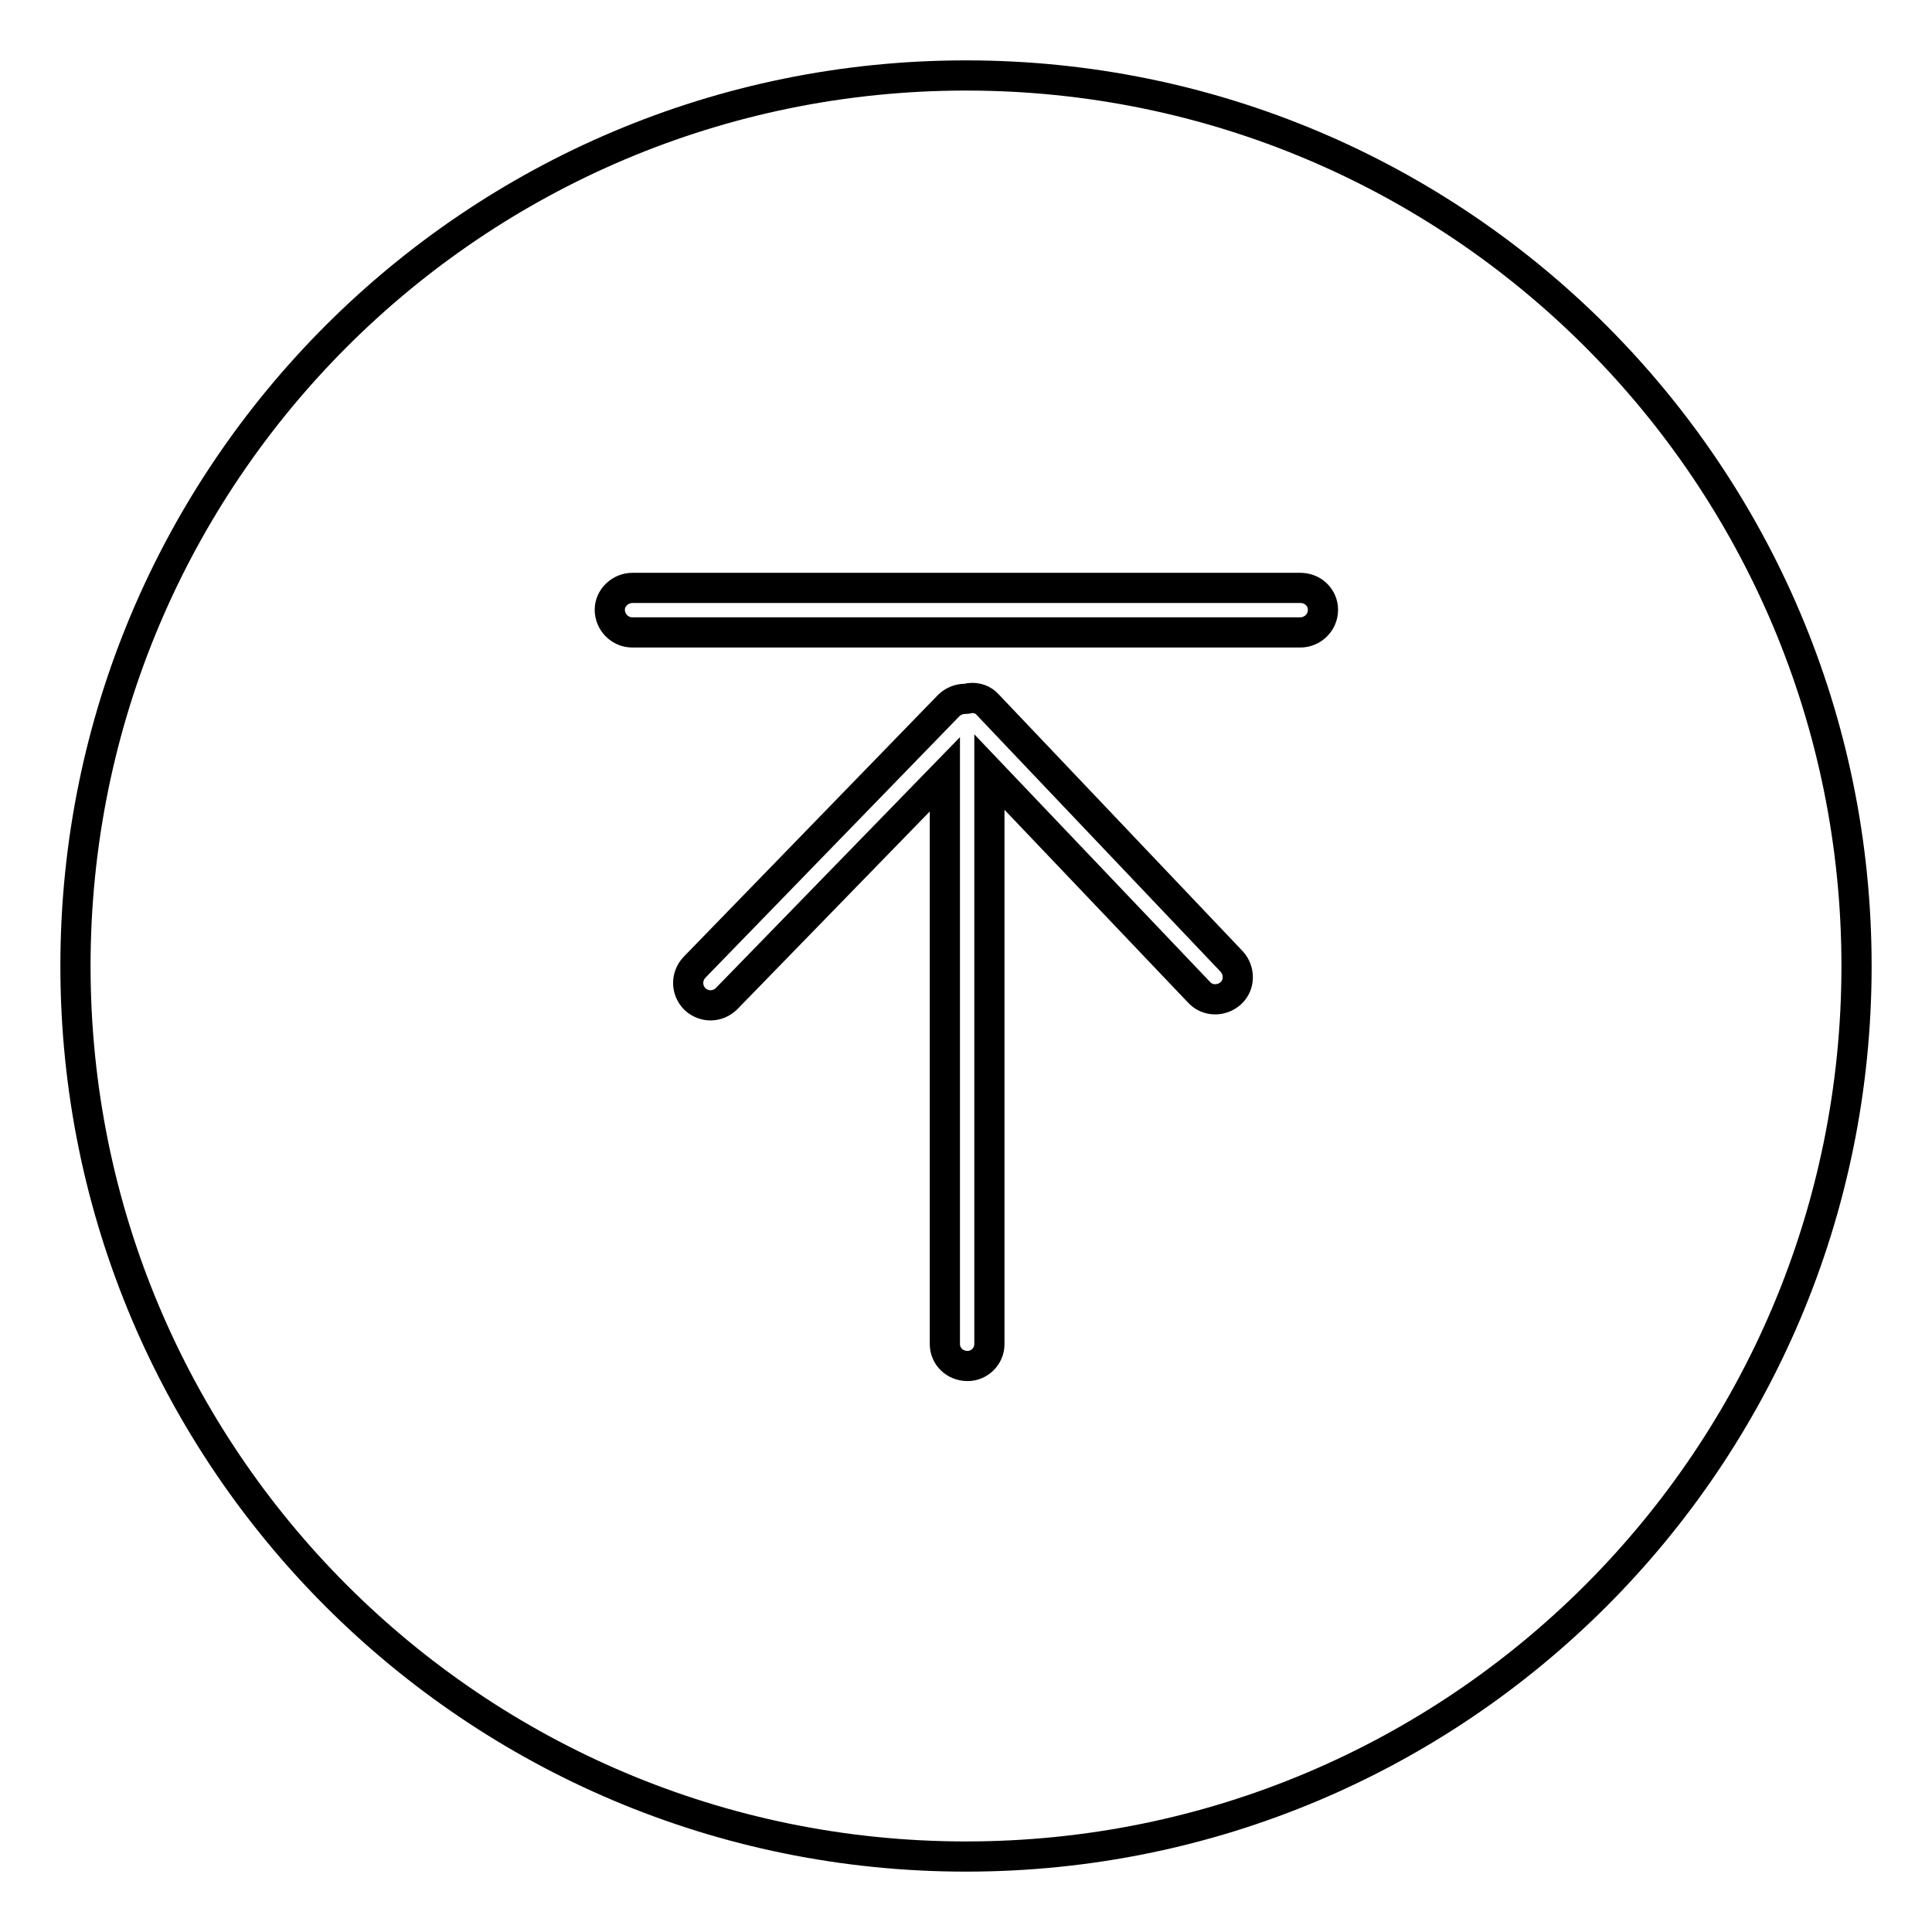 <?xml version="1.0" encoding="utf-8"?>
<!-- Svg Vector Icons : http://www.onlinewebfonts.com/icon -->
<!DOCTYPE svg PUBLIC "-//W3C//DTD SVG 1.1//EN" "http://www.w3.org/Graphics/SVG/1.1/DTD/svg11.dtd">
<svg version="1.1" xmlns="http://www.w3.org/2000/svg" xmlns:xlink="http://www.w3.org/1999/xlink" x="0px" y="0px" viewBox="0 0 256 256" enable-background="new 0 0 256 256" xml:space="preserve">
<g> <path stroke-width="4" fill-opacity="0" stroke="#000000"  d="M127.9,92.6c-0.8,0-1.6,0.3-2.2,0.9L92,128.2c-1.1,1.2-1.1,3,0.1,4.2c1.2,1.1,3,1.1,4.2-0.1l0,0l28.9-29.7 v75.5c0,1.6,1.3,2.9,3,2.9c1.6,0,2.9-1.3,2.9-2.9v-75.8l27.8,29.2c1.1,1.2,3,1.2,4.2,0.1c1.2-1.1,1.2-3,0.1-4.2l-32.3-34 c-0.6-0.7-1.5-1-2.4-0.9C128.2,92.6,128,92.6,127.9,92.6L127.9,92.6z M128,246c-65.2,0-118-52.8-118-118C10,62.8,62.8,10,128,10 c65.2,0,118,52.8,118,118C246,193.2,193.2,246,128,246z M83.8,83.8h88.5c1.6,0,3-1.3,3-3c0-1.6-1.3-2.9-3-2.9H83.8 c-1.6,0-3,1.3-3,2.9C80.8,82.4,82.1,83.8,83.8,83.8z"/></g>
</svg>